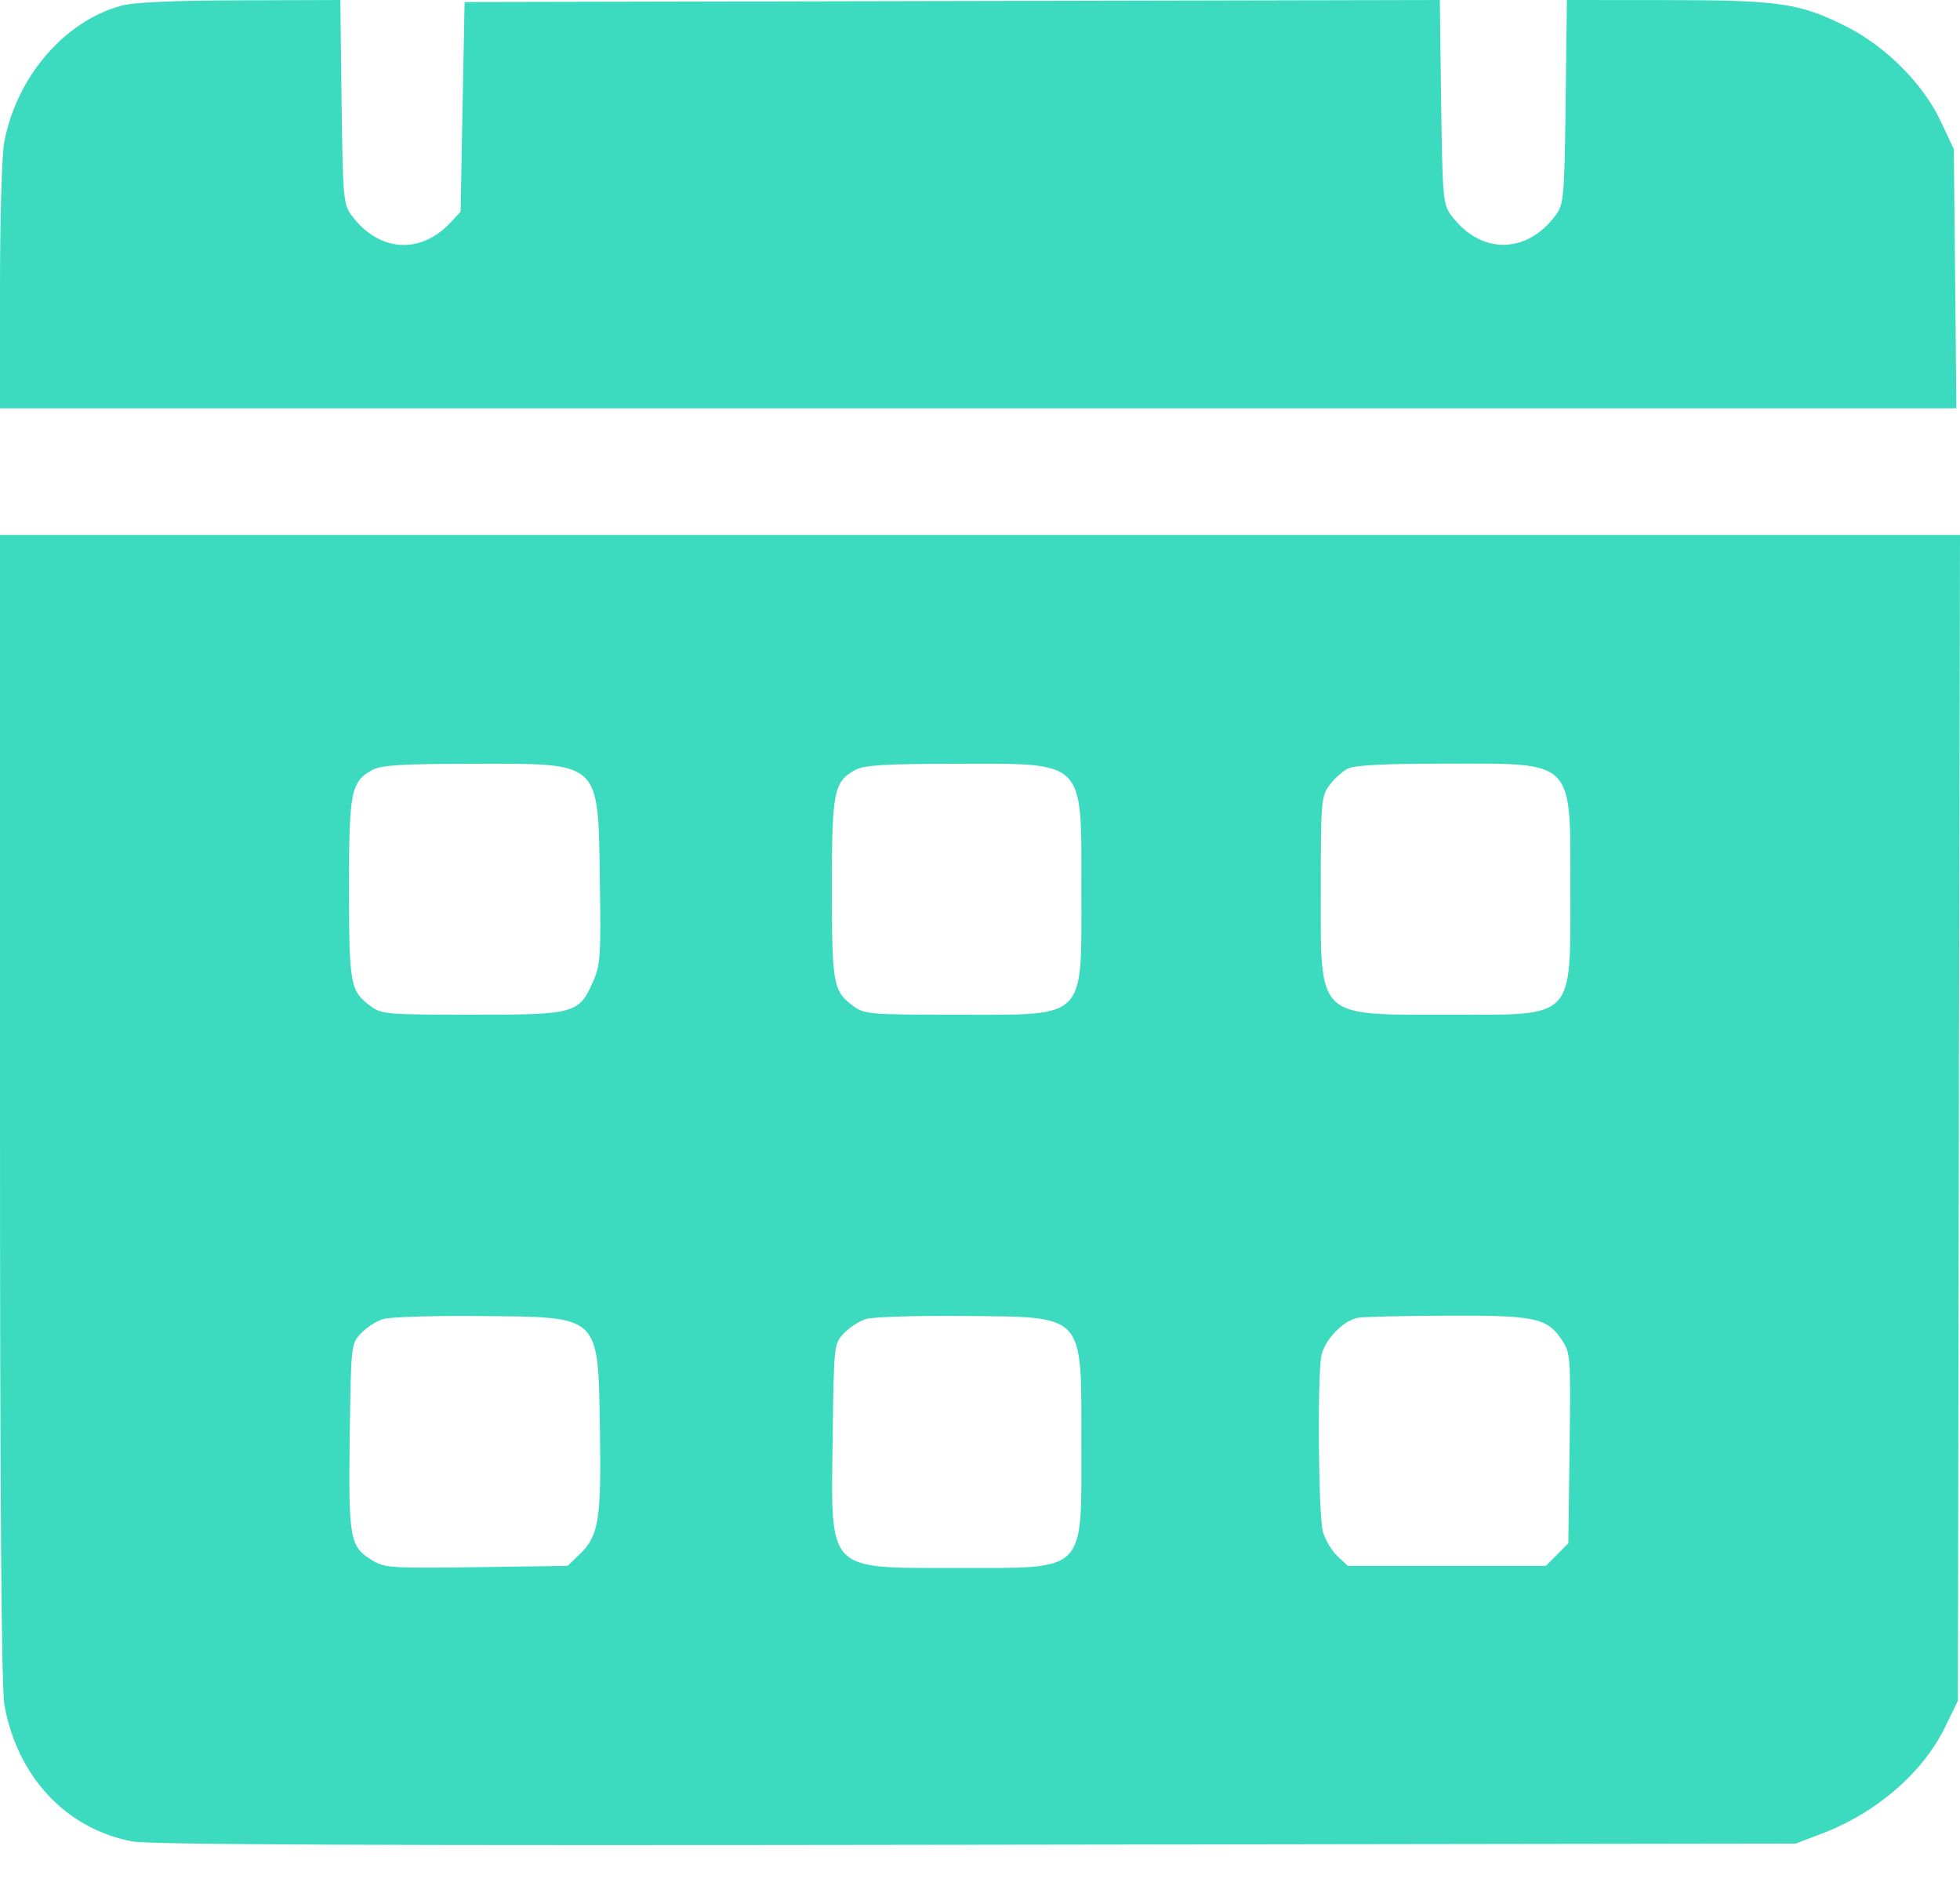 <?xml version="1.0" encoding="UTF-8"?> <svg xmlns="http://www.w3.org/2000/svg" width="25" height="24" viewBox="0 0 25 24" fill="none"><path fill-rule="evenodd" clip-rule="evenodd" d="M1.549 0.072C0.821 0.269 0.21 0.981 0.053 1.817C0.024 1.971 0 2.797 0 3.652V5.207H12.477H24.954L24.938 3.554L24.921 1.901L24.754 1.546C24.531 1.072 24.059 0.597 23.561 0.344C22.959 0.04 22.707 0.002 21.264 0.001L19.986 0L19.97 1.298C19.954 2.52 19.946 2.605 19.844 2.743C19.472 3.248 18.88 3.248 18.508 2.743C18.406 2.605 18.399 2.519 18.382 1.298L18.365 0L12.146 0.013L5.926 0.026L5.9 1.363L5.875 2.7L5.745 2.839C5.361 3.252 4.827 3.212 4.482 2.743C4.38 2.605 4.373 2.52 4.357 1.298L4.341 0L3.063 0.004C2.224 0.006 1.704 0.029 1.549 0.072ZM0 14.128C0 19.15 0.018 21.531 0.056 21.743C0.222 22.658 0.841 23.32 1.684 23.482C1.91 23.525 4.78 23.537 12.448 23.525L22.903 23.51L23.225 23.388C23.928 23.123 24.521 22.613 24.808 22.028L24.973 21.69L24.986 14.256L25 6.822H12.5H0V14.128ZM4.749 9.819C4.476 9.968 4.451 10.094 4.452 11.336C4.453 12.558 4.467 12.637 4.727 12.831C4.865 12.934 4.936 12.94 6.023 12.94C7.338 12.94 7.384 12.927 7.565 12.516C7.659 12.304 7.666 12.188 7.651 11.222C7.627 9.691 7.678 9.738 6.03 9.74C5.123 9.741 4.862 9.757 4.749 9.819ZM10.909 9.819C10.635 9.968 10.61 10.094 10.611 11.336C10.612 12.558 10.626 12.637 10.886 12.831C11.024 12.934 11.095 12.94 12.208 12.94C13.877 12.94 13.793 13.024 13.793 11.342C13.793 9.673 13.858 9.738 12.189 9.74C11.282 9.741 11.021 9.757 10.909 9.819ZM17.189 9.803C17.12 9.839 17.015 9.934 16.956 10.015C16.853 10.154 16.847 10.225 16.847 11.342C16.847 13.008 16.776 12.94 18.503 12.94C20.102 12.94 20.03 13.016 20.03 11.315C20.03 9.676 20.092 9.737 18.441 9.738C17.649 9.739 17.276 9.758 17.189 9.803ZM4.888 16.821C4.801 16.847 4.673 16.93 4.604 17.004C4.478 17.138 4.477 17.15 4.461 18.315C4.444 19.619 4.462 19.721 4.74 19.893C4.903 19.995 4.976 20 6.076 19.985L7.239 19.969L7.399 19.815C7.637 19.586 7.671 19.37 7.652 18.228C7.627 16.756 7.669 16.797 6.133 16.783C5.535 16.777 4.975 16.794 4.888 16.821ZM11.047 16.82C10.96 16.847 10.832 16.93 10.763 17.004C10.637 17.138 10.636 17.149 10.621 18.33C10.598 20.066 10.53 19.995 12.215 19.995C13.872 19.995 13.793 20.074 13.793 18.407C13.793 16.733 13.853 16.797 12.293 16.782C11.695 16.776 11.134 16.794 11.047 16.82ZM17.326 16.804C17.139 16.833 16.895 17.084 16.854 17.291C16.802 17.555 16.817 19.326 16.873 19.53C16.901 19.633 16.985 19.773 17.058 19.843L17.192 19.969H18.455H19.717L19.861 19.825L20.004 19.681L20.02 18.47C20.035 17.275 20.034 17.256 19.915 17.078C19.733 16.806 19.568 16.772 18.452 16.778C17.911 16.78 17.404 16.792 17.326 16.804Z" fill="#3CDBC0"></path></svg> 
